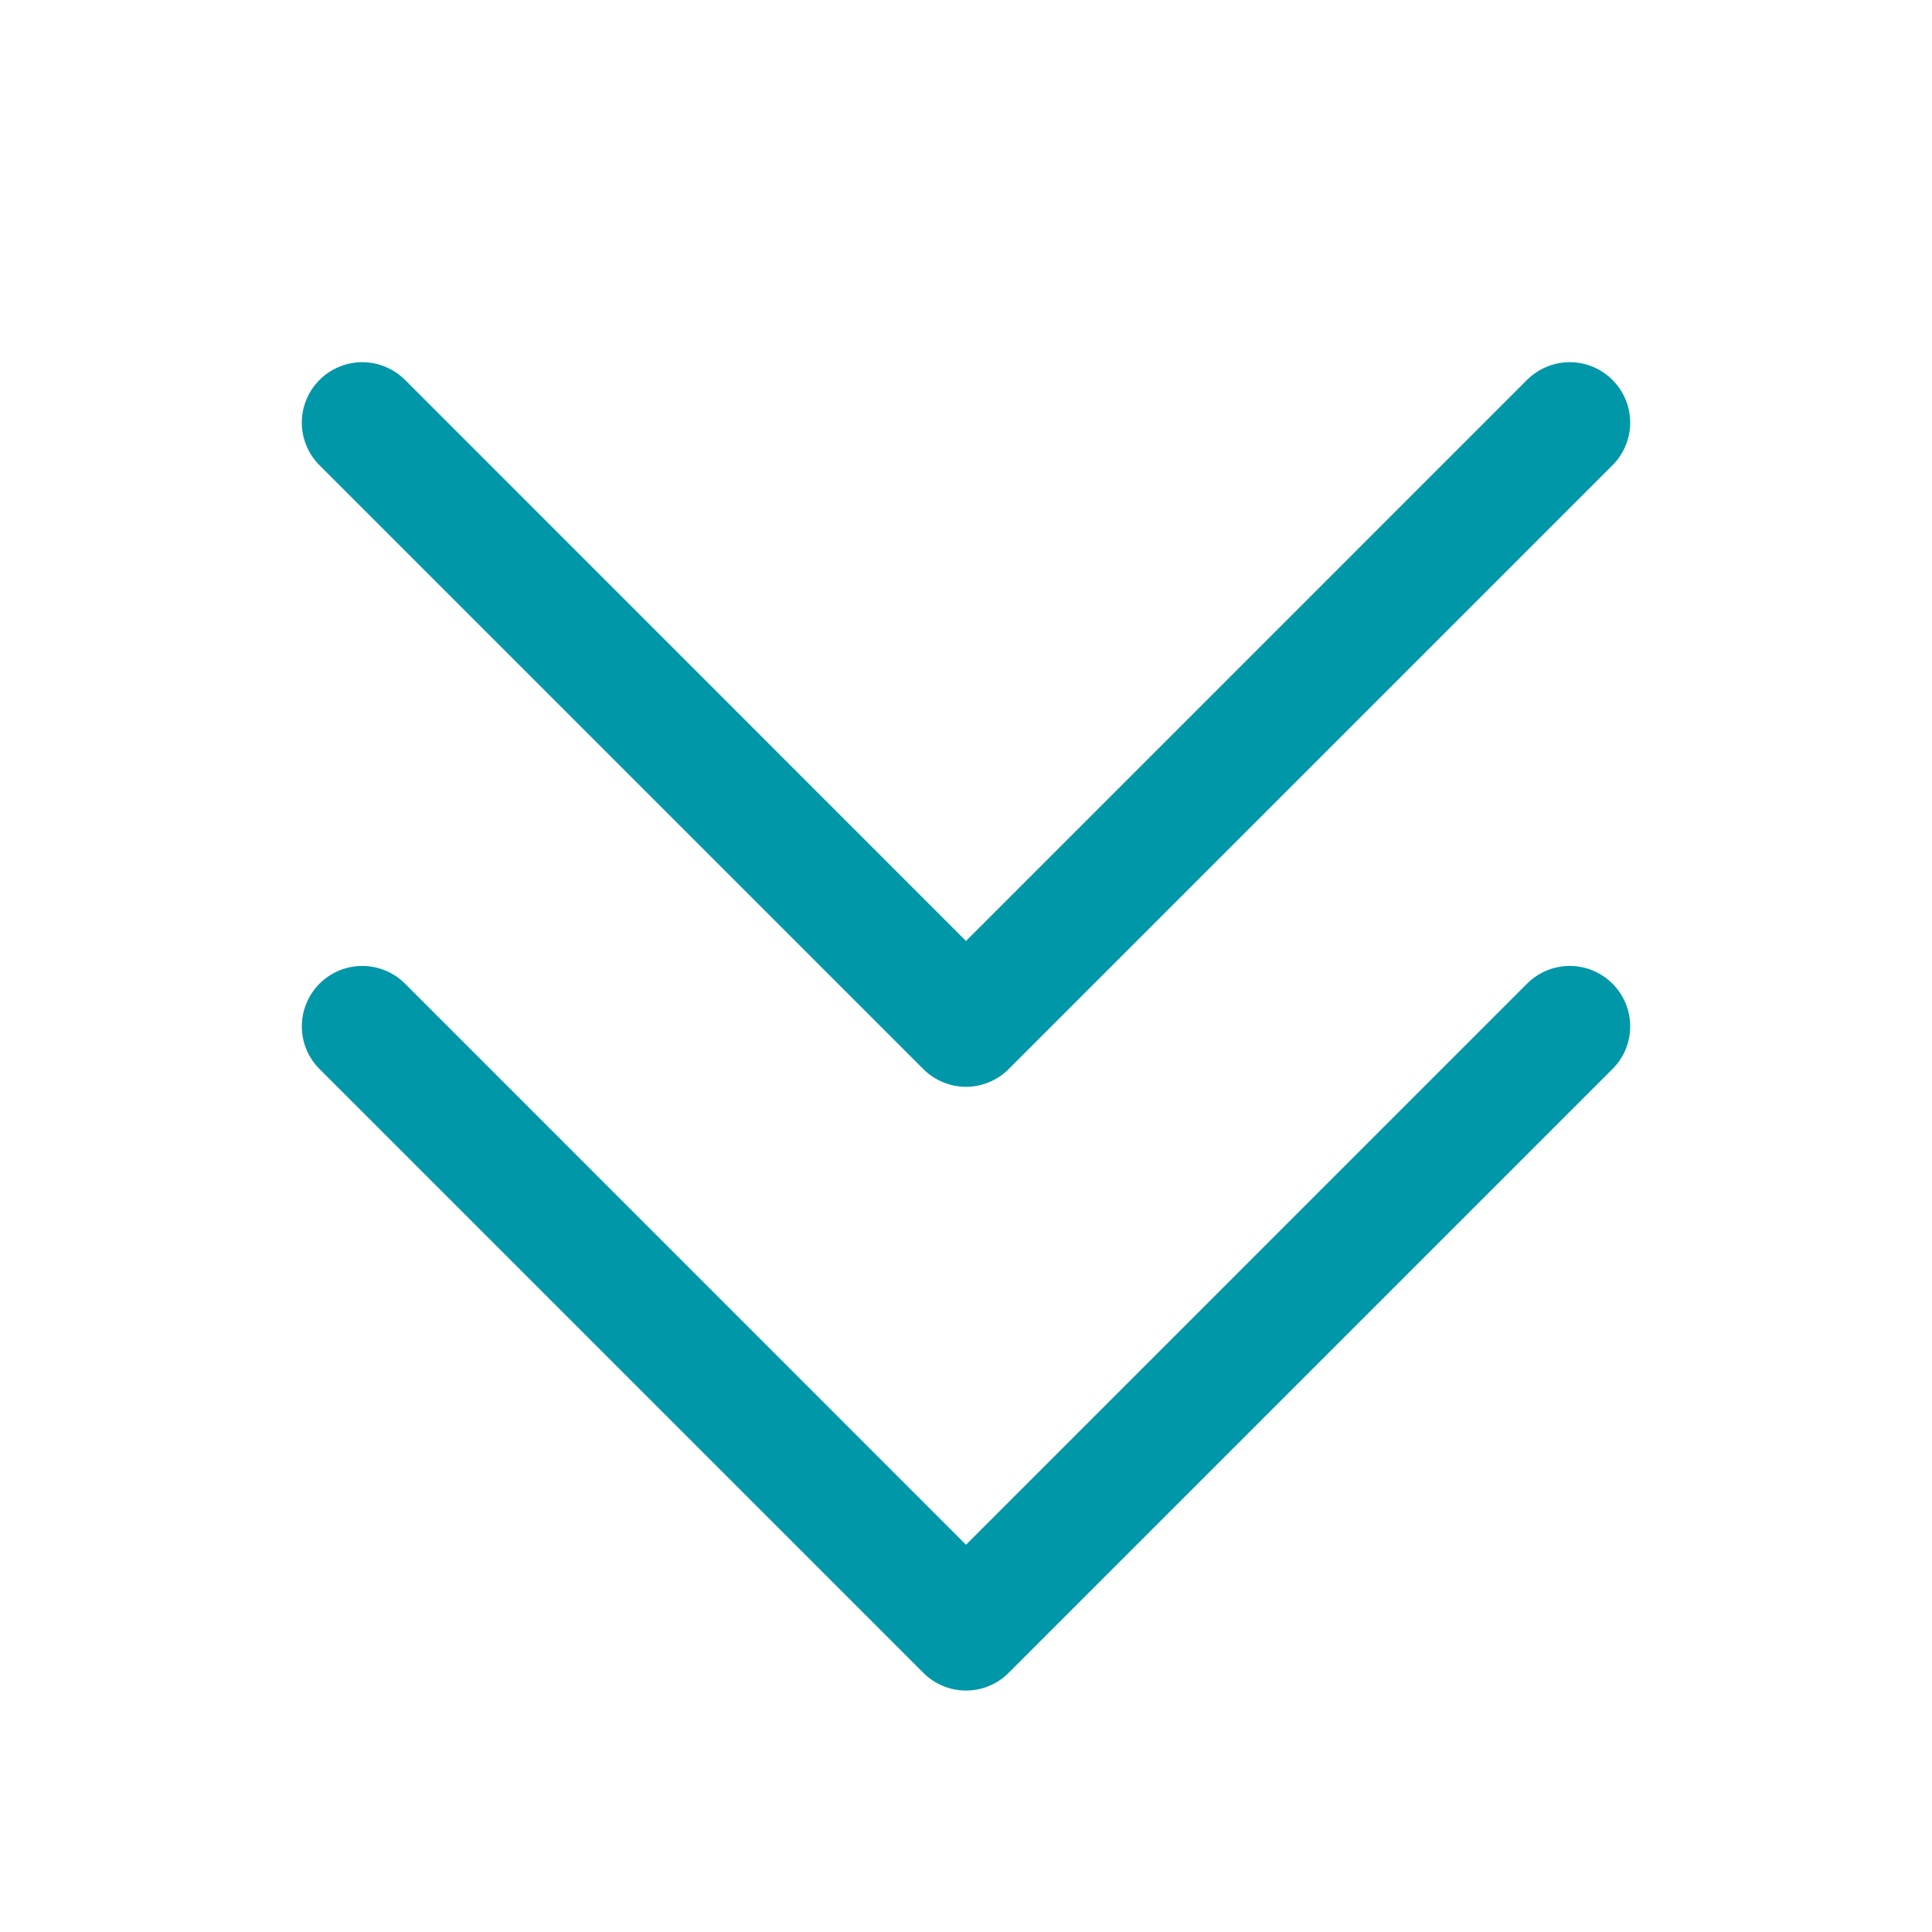 <svg width="32" height="32" viewBox="0 0 32 32" fill="none" xmlns="http://www.w3.org/2000/svg">
<path d="M26.707 16.292C26.8 16.385 26.874 16.496 26.925 16.617C26.975 16.738 27.001 16.869 27.001 17C27.001 17.131 26.975 17.262 26.925 17.383C26.874 17.504 26.8 17.615 26.707 17.707L16.707 27.707C16.615 27.8 16.504 27.874 16.383 27.924C16.262 27.975 16.131 28.001 16 28.001C15.869 28.001 15.739 27.975 15.617 27.924C15.496 27.874 15.385 27.8 15.293 27.707L5.293 17.707C5.105 17.52 4.999 17.265 4.999 17C4.999 16.735 5.105 16.48 5.293 16.292C5.48 16.105 5.735 15.999 6 15.999C6.265 15.999 6.52 16.105 6.708 16.292L16 25.586L25.293 16.292C25.385 16.2 25.496 16.126 25.617 16.075C25.738 16.025 25.869 15.999 26 15.999C26.131 15.999 26.262 16.025 26.383 16.075C26.504 16.126 26.615 16.2 26.707 16.292ZM15.293 17.707C15.385 17.8 15.496 17.874 15.617 17.924C15.739 17.975 15.869 18.001 16 18.001C16.131 18.001 16.262 17.975 16.383 17.924C16.504 17.874 16.615 17.8 16.707 17.707L26.707 7.707C26.895 7.52 27.001 7.265 27.001 7C27.001 6.735 26.895 6.48 26.707 6.292C26.52 6.105 26.265 5.999 26 5.999C25.735 5.999 25.48 6.105 25.293 6.292L16 15.586L6.708 6.292C6.52 6.105 6.265 5.999 6 5.999C5.735 5.999 5.48 6.105 5.293 6.292C5.105 6.48 4.999 6.735 4.999 7C4.999 7.265 5.105 7.52 5.293 7.707L15.293 17.707Z" fill="#0097A9"/>
</svg>
